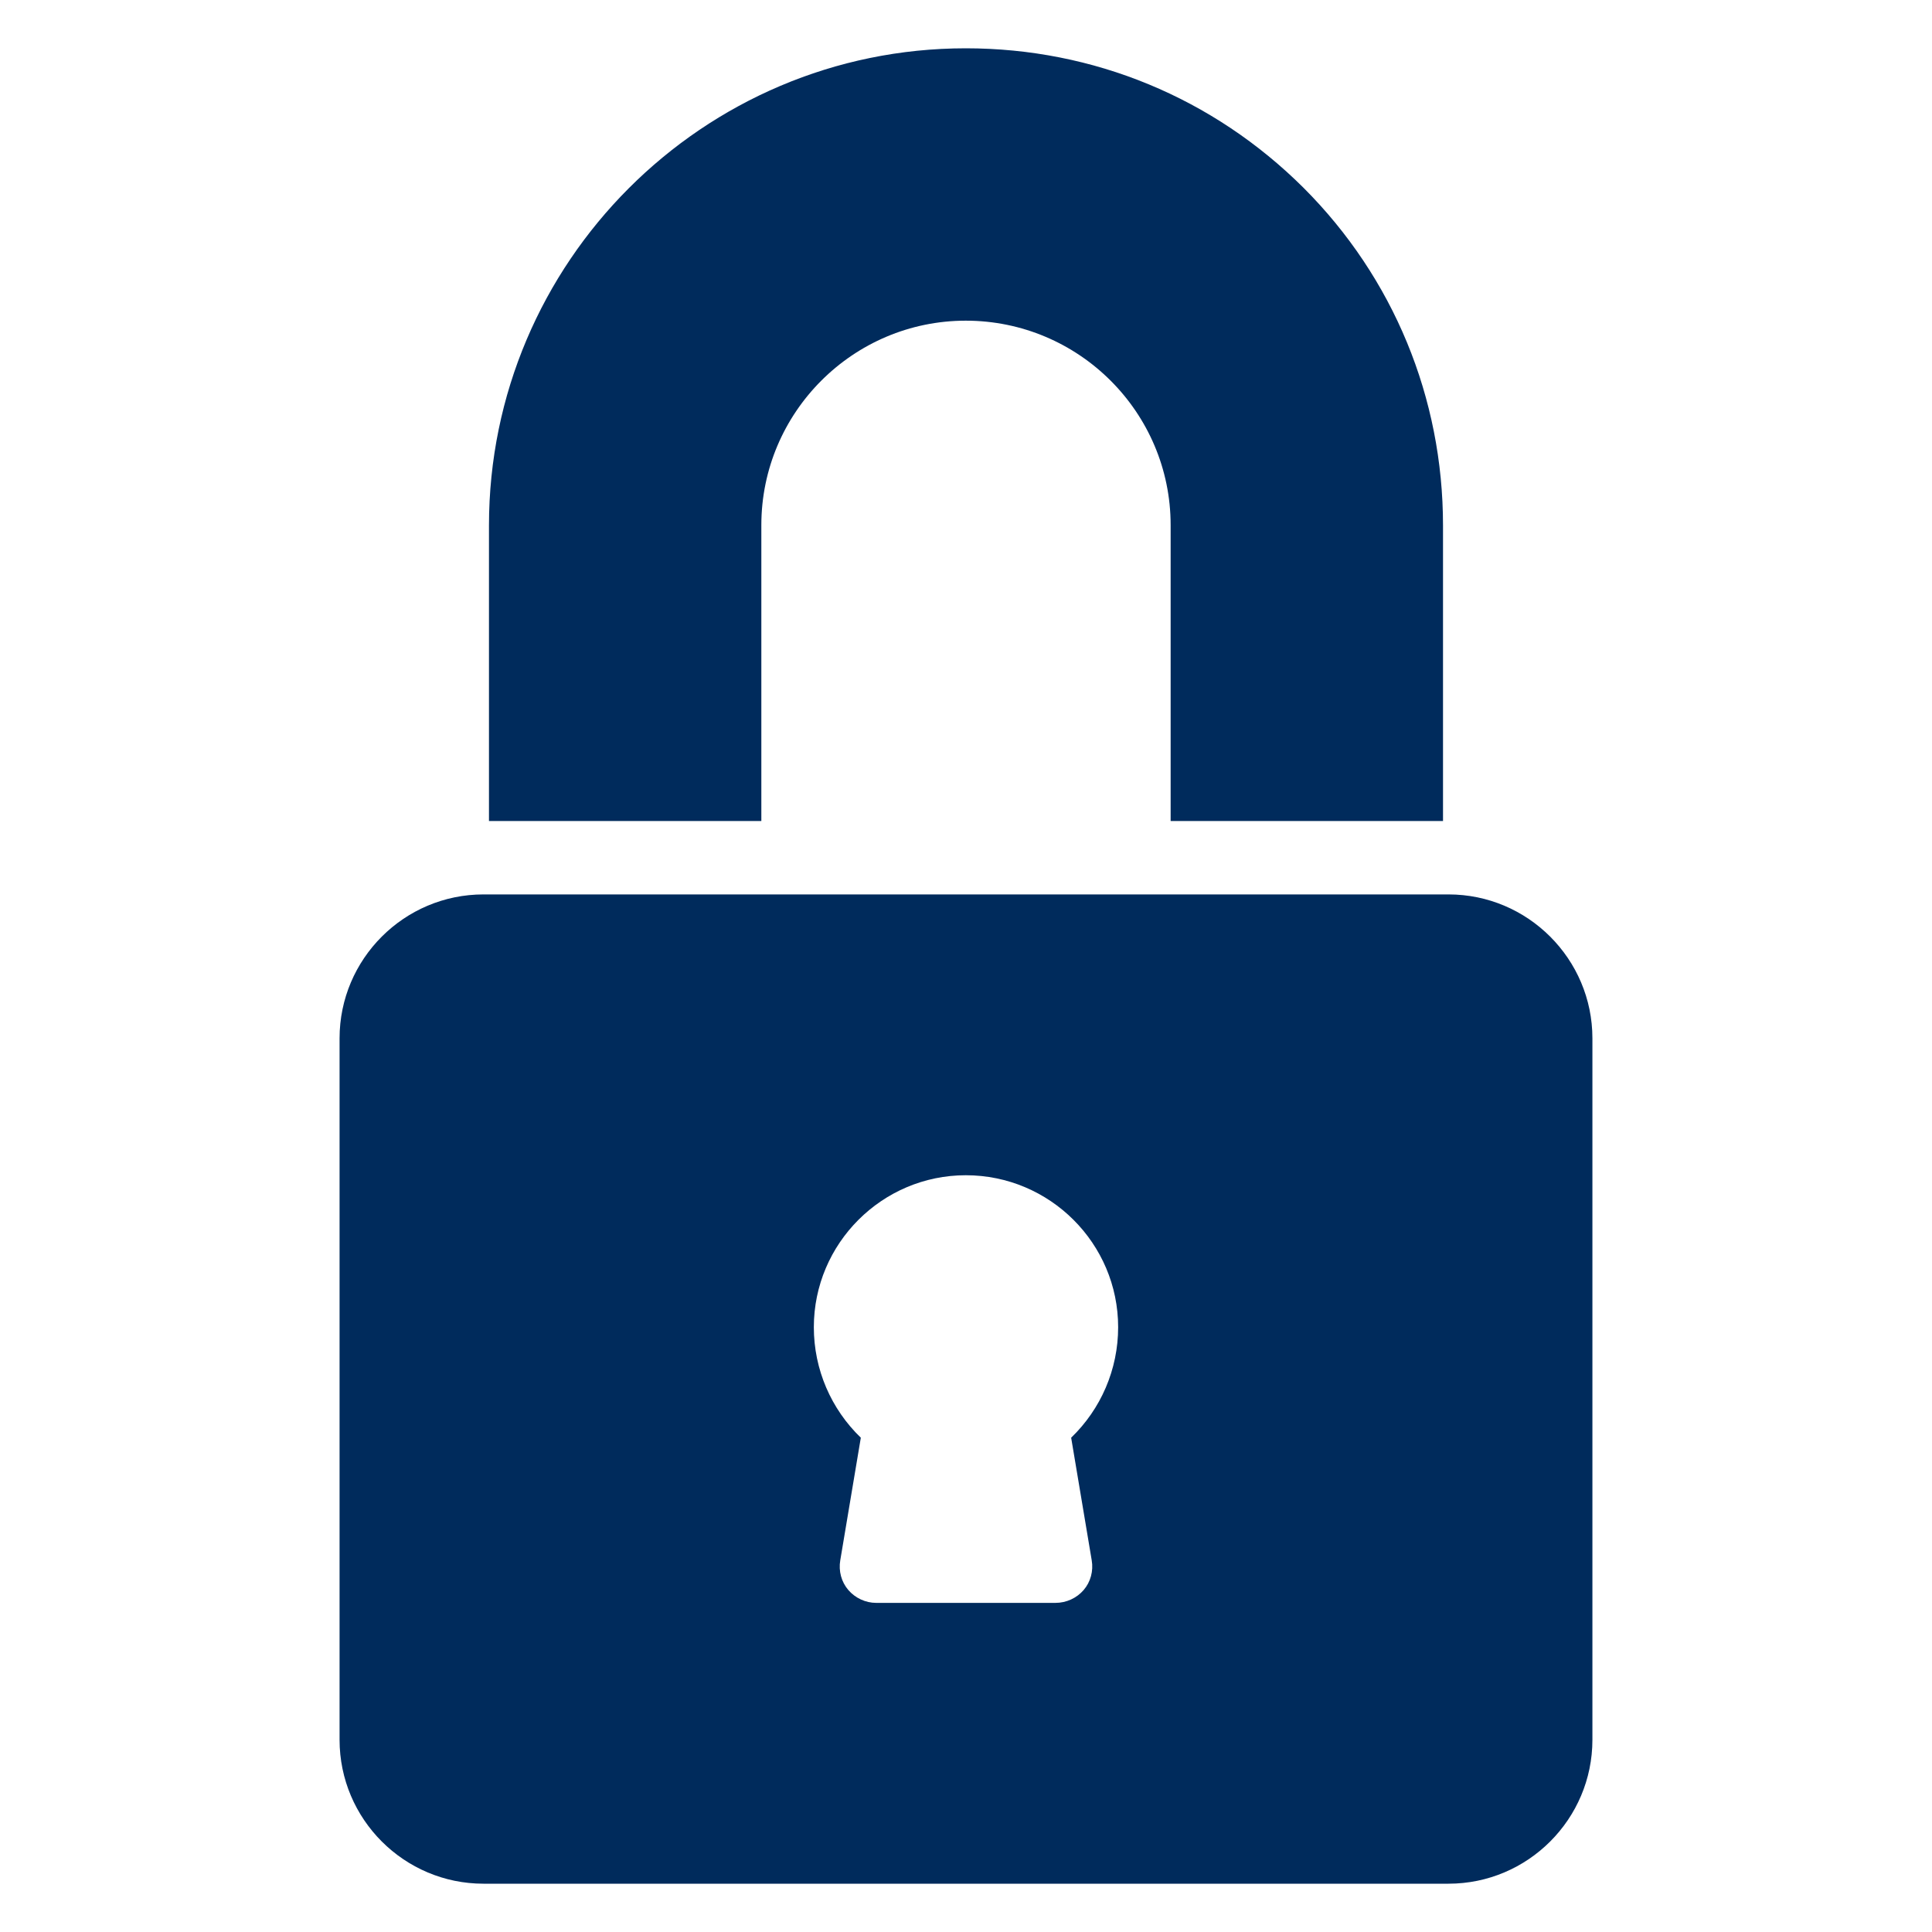 <svg xmlns="http://www.w3.org/2000/svg" viewBox="0 0 100 100" id="Layer_1"><g fill="#002b5c"><path d="m17.576 53.743v36.309c0 4.104 3.344 7.448 7.448 7.448h49.951c4.104 0 7.448-3.344 7.448-7.448v-36.309c0-4.104-3.344-7.448-7.448-7.448h-49.951c-4.104-0-7.448 3.344-7.448 7.448zm32.414 7.087c4.351 0 7.885 3.534 7.885 7.866 0 2.185-.893 4.237-2.432 5.719l1.064 6.346c.095.551-.057 1.121-.418 1.539-.361.418-.893.665-1.463.665h-9.272c-.551 0-1.083-.247-1.444-.665-.361-.418-.513-.988-.418-1.539l1.064-6.346c-1.539-1.482-2.432-3.534-2.432-5.719-0-4.332 3.534-7.866 7.866-7.866z"></path><path d="m74.69 42.495v-15.295c0-6.612-2.565-12.825-7.22-17.48-4.674-4.655-10.868-7.22-17.48-7.22-13.604 0-24.681 11.077-24.681 24.7v15.295h14.098v-15.314c0-5.833 4.75-10.583 10.583-10.583 5.852 0 10.602 4.75 10.602 10.583v15.314z"></path></g></svg>